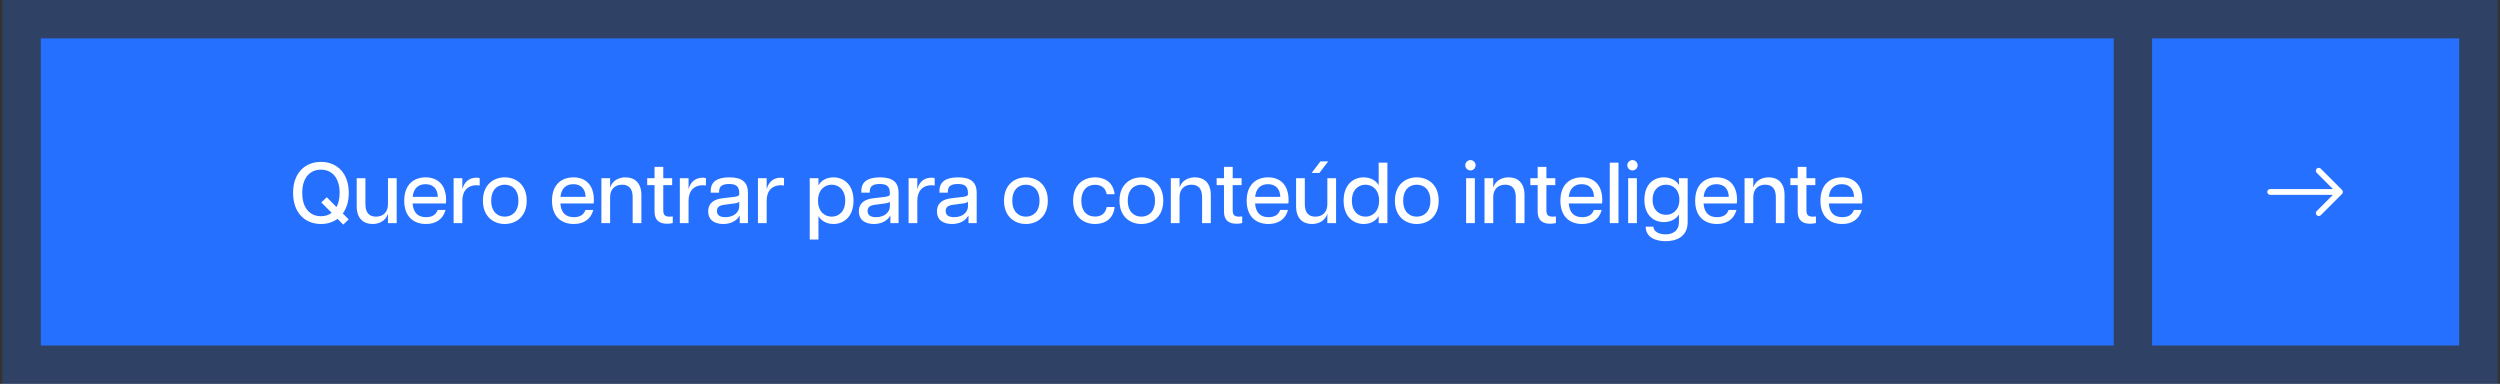 <svg xmlns="http://www.w3.org/2000/svg" width="521" height="80" viewBox="0 0 521 80" fill="none"><rect x="0" y="0" width="521" height="80" fill="#333333" stroke="none"/><rect width="520" height="80" transform="translate(0.5)" fill="#2670FF" fill-opacity="0.25"></rect><rect width="432" height="64" transform="translate(8.5 8)" fill="#2670FF"></rect><path d="M71.534 46.806L70.346 45.6C69.41 46.302 68.222 46.68 66.89 46.68C63.488 46.68 61.076 44.268 61.076 40.2C61.076 36.132 63.488 33.738 66.89 33.738C70.274 33.738 72.686 36.132 72.686 40.2C72.686 41.964 72.236 43.404 71.444 44.484L72.668 45.726L71.534 46.806ZM66.89 45.06C67.754 45.06 68.51 44.826 69.122 44.358L66.962 42.18L68.096 41.1L70.13 43.152C70.544 42.396 70.778 41.406 70.778 40.2C70.778 37.068 69.194 35.358 66.89 35.358C64.568 35.358 62.984 37.068 62.984 40.2C62.984 43.332 64.568 45.06 66.89 45.06ZM76.154 42.558C76.154 44.232 76.874 45.15 78.35 45.15C79.826 45.15 80.852 44.232 80.852 42.558V37.14H82.67V46.5H80.852V44.628H80.798C80.636 45.33 79.736 46.68 77.648 46.68C75.812 46.68 74.336 45.618 74.336 42.972V37.14H76.154V42.558ZM88.776 46.68C86.256 46.68 84.24 45.204 84.24 41.838C84.24 38.4 86.292 36.96 88.704 36.96C91.116 36.96 92.97 38.418 92.97 41.694C92.97 42.018 92.952 42.198 92.916 42.396H85.986C86.13 44.358 87.12 45.258 88.794 45.258C89.946 45.258 90.828 44.844 91.224 43.746H92.844C92.286 45.834 90.684 46.68 88.776 46.68ZM86.004 41.028H91.242C91.206 39.39 90.288 38.382 88.686 38.382C87.192 38.382 86.166 39.246 86.004 41.028ZM94.533 46.5V37.14H96.351V39.3H96.405C96.675 38.202 97.557 37.032 99.267 37.032C99.501 37.032 99.753 37.05 99.969 37.122V38.652C99.735 38.616 99.519 38.598 99.285 38.598C97.539 38.598 96.351 39.732 96.351 41.82V46.5H94.533ZM105.194 46.68C102.872 46.68 100.64 45.168 100.64 41.82C100.64 38.472 102.872 36.96 105.194 36.96C107.534 36.96 109.766 38.472 109.766 41.82C109.766 45.168 107.534 46.68 105.194 46.68ZM105.194 45.15C106.706 45.15 108.038 44.124 108.038 41.82C108.038 39.516 106.706 38.49 105.194 38.49C103.682 38.49 102.368 39.516 102.368 41.82C102.368 44.124 103.682 45.15 105.194 45.15ZM119.573 46.68C117.053 46.68 115.037 45.204 115.037 41.838C115.037 38.4 117.089 36.96 119.501 36.96C121.913 36.96 123.767 38.418 123.767 41.694C123.767 42.018 123.749 42.198 123.713 42.396H116.783C116.927 44.358 117.917 45.258 119.591 45.258C120.743 45.258 121.625 44.844 122.021 43.746H123.641C123.083 45.834 121.481 46.68 119.573 46.68ZM116.801 41.028H122.039C122.003 39.39 121.085 38.382 119.483 38.382C117.989 38.382 116.963 39.246 116.801 41.028ZM131.846 41.082C131.846 39.408 131.126 38.49 129.65 38.49C128.174 38.49 127.148 39.408 127.148 41.082V46.5H125.33V37.14H127.148V39.012H127.202C127.364 38.31 128.264 36.96 130.352 36.96C132.188 36.96 133.664 38.022 133.664 40.668V46.5H131.846V41.082ZM139.036 46.626C137.47 46.626 136.408 45.96 136.408 44.124V38.58H134.878V37.14H136.408V34.782H138.226V37.14H140.08V38.58H138.226V43.818C138.226 44.736 138.532 45.15 139.54 45.15C139.756 45.15 139.918 45.15 140.206 45.114V46.482C139.864 46.572 139.468 46.626 139.036 46.626ZM141.678 46.5V37.14H143.496V39.3H143.55C143.82 38.202 144.702 37.032 146.412 37.032C146.646 37.032 146.898 37.05 147.114 37.122V38.652C146.88 38.616 146.664 38.598 146.43 38.598C144.684 38.598 143.496 39.732 143.496 41.82V46.5H141.678ZM150.723 46.68C148.977 46.68 147.591 45.906 147.591 44.052C147.591 42.252 148.905 41.514 150.579 41.316L152.901 41.046C153.765 40.938 154.053 40.776 154.053 40.488V40.236C154.053 38.742 153.279 38.346 151.965 38.346C150.615 38.346 149.859 38.742 149.859 39.93V40.146H148.113V39.768C148.113 37.896 149.427 36.96 152.001 36.96C154.647 36.96 155.871 37.95 155.871 40.218V46.5H154.161V44.988H154.089C153.909 45.348 153.027 46.68 150.723 46.68ZM151.173 45.258C153.153 45.258 154.053 44.034 154.053 43.026V42C153.927 42.198 153.693 42.324 152.775 42.432L151.011 42.666C149.841 42.81 149.409 43.224 149.409 43.962C149.409 44.844 150.039 45.258 151.173 45.258ZM157.955 46.5V37.14H159.773V39.3H159.827C160.097 38.202 160.979 37.032 162.689 37.032C162.923 37.032 163.175 37.05 163.391 37.122V38.652C163.157 38.616 162.941 38.598 162.707 38.598C160.961 38.598 159.773 39.732 159.773 41.82V46.5H157.955ZM168.748 49.92V37.14H170.566V38.616C171.124 37.59 172.312 36.96 173.698 36.96C175.786 36.96 177.874 38.418 177.874 41.82C177.874 45.204 175.786 46.68 173.698 46.68C172.312 46.68 171.124 46.05 170.566 45.024V49.92H168.748ZM173.32 45.15C174.778 45.15 176.146 44.106 176.146 41.82C176.146 39.534 174.778 38.49 173.32 38.49C171.88 38.49 170.476 39.534 170.476 41.82C170.476 44.106 171.88 45.15 173.32 45.15ZM182.118 46.68C180.372 46.68 178.986 45.906 178.986 44.052C178.986 42.252 180.3 41.514 181.974 41.316L184.296 41.046C185.16 40.938 185.448 40.776 185.448 40.488V40.236C185.448 38.742 184.674 38.346 183.36 38.346C182.01 38.346 181.254 38.742 181.254 39.93V40.146H179.508V39.768C179.508 37.896 180.822 36.96 183.396 36.96C186.042 36.96 187.266 37.95 187.266 40.218V46.5H185.556V44.988H185.484C185.304 45.348 184.422 46.68 182.118 46.68ZM182.568 45.258C184.548 45.258 185.448 44.034 185.448 43.026V42C185.322 42.198 185.088 42.324 184.17 42.432L182.406 42.666C181.236 42.81 180.804 43.224 180.804 43.962C180.804 44.844 181.434 45.258 182.568 45.258ZM189.35 46.5V37.14H191.168V39.3H191.222C191.492 38.202 192.374 37.032 194.084 37.032C194.318 37.032 194.57 37.05 194.786 37.122V38.652C194.552 38.616 194.336 38.598 194.102 38.598C192.356 38.598 191.168 39.732 191.168 41.82V46.5H189.35ZM198.395 46.68C196.649 46.68 195.263 45.906 195.263 44.052C195.263 42.252 196.577 41.514 198.251 41.316L200.573 41.046C201.437 40.938 201.725 40.776 201.725 40.488V40.236C201.725 38.742 200.951 38.346 199.637 38.346C198.287 38.346 197.531 38.742 197.531 39.93V40.146H195.785V39.768C195.785 37.896 197.099 36.96 199.673 36.96C202.319 36.96 203.543 37.95 203.543 40.218V46.5H201.833V44.988H201.761C201.581 45.348 200.699 46.68 198.395 46.68ZM198.845 45.258C200.825 45.258 201.725 44.034 201.725 43.026V42C201.599 42.198 201.365 42.324 200.447 42.432L198.683 42.666C197.513 42.81 197.081 43.224 197.081 43.962C197.081 44.844 197.711 45.258 198.845 45.258ZM213.792 46.68C211.47 46.68 209.238 45.168 209.238 41.82C209.238 38.472 211.47 36.96 213.792 36.96C216.132 36.96 218.364 38.472 218.364 41.82C218.364 45.168 216.132 46.68 213.792 46.68ZM213.792 45.15C215.304 45.15 216.636 44.124 216.636 41.82C216.636 39.516 215.304 38.49 213.792 38.49C212.28 38.49 210.966 39.516 210.966 41.82C210.966 44.124 212.28 45.15 213.792 45.15ZM228.206 46.68C225.848 46.68 223.634 45.222 223.634 41.838C223.634 38.454 225.848 36.96 228.206 36.96C229.88 36.96 231.95 37.68 232.292 40.47H230.636C230.384 39.03 229.358 38.508 228.188 38.508C226.478 38.508 225.344 39.732 225.344 41.838C225.344 43.944 226.478 45.132 228.188 45.132C229.376 45.132 230.384 44.592 230.636 43.134H232.292C231.986 45.96 229.88 46.68 228.206 46.68ZM237.856 46.68C235.534 46.68 233.302 45.168 233.302 41.82C233.302 38.472 235.534 36.96 237.856 36.96C240.196 36.96 242.428 38.472 242.428 41.82C242.428 45.168 240.196 46.68 237.856 46.68ZM237.856 45.15C239.368 45.15 240.7 44.124 240.7 41.82C240.7 39.516 239.368 38.49 237.856 38.49C236.344 38.49 235.03 39.516 235.03 41.82C235.03 44.124 236.344 45.15 237.856 45.15ZM250.516 41.082C250.516 39.408 249.796 38.49 248.32 38.49C246.844 38.49 245.818 39.408 245.818 41.082V46.5H244V37.14H245.818V39.012H245.872C246.034 38.31 246.934 36.96 249.022 36.96C250.858 36.96 252.334 38.022 252.334 40.668V46.5H250.516V41.082ZM257.706 46.626C256.14 46.626 255.078 45.96 255.078 44.124V38.58H253.548V37.14H255.078V34.782H256.896V37.14H258.75V38.58H256.896V43.818C256.896 44.736 257.202 45.15 258.21 45.15C258.426 45.15 258.588 45.15 258.876 45.114V46.482C258.534 46.572 258.138 46.626 257.706 46.626ZM264.346 46.68C261.826 46.68 259.81 45.204 259.81 41.838C259.81 38.4 261.862 36.96 264.274 36.96C266.686 36.96 268.54 38.418 268.54 41.694C268.54 42.018 268.522 42.198 268.486 42.396H261.556C261.7 44.358 262.69 45.258 264.364 45.258C265.516 45.258 266.398 44.844 266.794 43.746H268.414C267.856 45.834 266.254 46.68 264.346 46.68ZM261.574 41.028H266.812C266.776 39.39 265.858 38.382 264.256 38.382C262.762 38.382 261.736 39.246 261.574 41.028ZM271.922 42.558C271.922 44.232 272.642 45.15 274.118 45.15C275.594 45.15 276.62 44.232 276.62 42.558V37.14H278.438V46.5H276.62V44.628H276.566C276.404 45.33 275.504 46.68 273.416 46.68C271.58 46.68 270.104 45.618 270.104 42.972V37.14H271.922V42.558ZM273.344 36.042L275.18 33.63H276.8L274.964 36.042H273.344ZM284.183 46.68C282.095 46.68 280.007 45.204 280.007 41.82C280.007 38.418 282.095 36.96 284.183 36.96C285.569 36.96 286.757 37.59 287.315 38.616V33.9H289.133V46.5H287.315V45.024C286.757 46.05 285.569 46.68 284.183 46.68ZM284.561 45.15C286.001 45.15 287.405 44.106 287.405 41.82C287.405 39.534 286.001 38.49 284.561 38.49C283.103 38.49 281.735 39.534 281.735 41.82C281.735 44.106 283.103 45.15 284.561 45.15ZM295.249 46.68C292.927 46.68 290.695 45.168 290.695 41.82C290.695 38.472 292.927 36.96 295.249 36.96C297.589 36.96 299.821 38.472 299.821 41.82C299.821 45.168 297.589 46.68 295.249 46.68ZM295.249 45.15C296.761 45.15 298.093 44.124 298.093 41.82C298.093 39.516 296.761 38.49 295.249 38.49C293.737 38.49 292.423 39.516 292.423 41.82C292.423 44.124 293.737 45.15 295.249 45.15ZM305.541 46.5V37.14H307.359V46.5H305.541ZM306.441 35.52C305.865 35.52 305.361 35.052 305.361 34.44C305.361 33.846 305.865 33.36 306.441 33.36C307.017 33.36 307.521 33.846 307.521 34.44C307.521 35.052 307.017 35.52 306.441 35.52ZM315.889 41.082C315.889 39.408 315.169 38.49 313.693 38.49C312.217 38.49 311.191 39.408 311.191 41.082V46.5H309.373V37.14H311.191V39.012H311.245C311.407 38.31 312.307 36.96 314.395 36.96C316.231 36.96 317.707 38.022 317.707 40.668V46.5H315.889V41.082ZM323.079 46.626C321.513 46.626 320.451 45.96 320.451 44.124V38.58H318.921V37.14H320.451V34.782H322.269V37.14H324.123V38.58H322.269V43.818C322.269 44.736 322.575 45.15 323.583 45.15C323.799 45.15 323.961 45.15 324.249 45.114V46.482C323.907 46.572 323.511 46.626 323.079 46.626ZM329.719 46.68C327.199 46.68 325.183 45.204 325.183 41.838C325.183 38.4 327.235 36.96 329.647 36.96C332.059 36.96 333.913 38.418 333.913 41.694C333.913 42.018 333.895 42.198 333.859 42.396H326.929C327.073 44.358 328.063 45.258 329.737 45.258C330.889 45.258 331.771 44.844 332.167 43.746H333.787C333.229 45.834 331.627 46.68 329.719 46.68ZM326.947 41.028H332.185C332.149 39.39 331.231 38.382 329.629 38.382C328.135 38.382 327.109 39.246 326.947 41.028ZM335.477 46.5V33.9H337.295V46.5H335.477ZM339.309 46.5V37.14H341.127V46.5H339.309ZM340.209 35.52C339.633 35.52 339.129 35.052 339.129 34.44C339.129 33.846 339.633 33.36 340.209 33.36C340.785 33.36 341.289 33.846 341.289 34.44C341.289 35.052 340.785 35.52 340.209 35.52ZM347.119 50.262C345.265 50.262 342.979 49.614 342.961 47.238H344.563C344.617 48.3 345.769 48.84 347.083 48.84C348.631 48.84 349.891 48.102 349.891 46.284V44.736H349.855C349.279 45.708 348.073 46.284 346.759 46.284C344.707 46.284 342.691 44.934 342.691 41.622C342.691 38.31 344.725 36.96 346.759 36.96C348.073 36.96 349.279 37.536 349.855 38.508H349.891V37.14H351.709V46.284C351.709 49.524 349.081 50.262 347.119 50.262ZM347.191 44.772C348.631 44.772 349.981 43.764 349.981 41.622C349.981 39.48 348.631 38.49 347.191 38.49C345.733 38.49 344.401 39.48 344.401 41.622C344.401 43.764 345.733 44.772 347.191 44.772ZM357.809 46.68C355.289 46.68 353.273 45.204 353.273 41.838C353.273 38.4 355.325 36.96 357.737 36.96C360.149 36.96 362.003 38.418 362.003 41.694C362.003 42.018 361.985 42.198 361.949 42.396H355.019C355.163 44.358 356.153 45.258 357.827 45.258C358.979 45.258 359.861 44.844 360.257 43.746H361.877C361.319 45.834 359.717 46.68 357.809 46.68ZM355.037 41.028H360.275C360.239 39.39 359.321 38.382 357.719 38.382C356.225 38.382 355.199 39.246 355.037 41.028ZM370.083 41.082C370.083 39.408 369.363 38.49 367.887 38.49C366.411 38.49 365.385 39.408 365.385 41.082V46.5H363.567V37.14H365.385V39.012H365.439C365.601 38.31 366.501 36.96 368.589 36.96C370.425 36.96 371.901 38.022 371.901 40.668V46.5H370.083V41.082ZM377.272 46.626C375.706 46.626 374.644 45.96 374.644 44.124V38.58H373.114V37.14H374.644V34.782H376.462V37.14H378.316V38.58H376.462V43.818C376.462 44.736 376.768 45.15 377.776 45.15C377.992 45.15 378.154 45.15 378.442 45.114V46.482C378.1 46.572 377.704 46.626 377.272 46.626ZM383.912 46.68C381.392 46.68 379.376 45.204 379.376 41.838C379.376 38.4 381.428 36.96 383.84 36.96C386.252 36.96 388.106 38.418 388.106 41.694C388.106 42.018 388.088 42.198 388.052 42.396H381.122C381.266 44.358 382.256 45.258 383.93 45.258C385.082 45.258 385.964 44.844 386.36 43.746H387.98C387.422 45.834 385.82 46.68 383.912 46.68ZM381.14 41.028H386.378C386.342 39.39 385.424 38.382 383.822 38.382C382.328 38.382 381.302 39.246 381.14 41.028Z" fill="white"></path><rect width="64" height="64" transform="translate(448.5 8)" fill="#2670FF"></rect><path d="M487.532 39.404C487.605 39.793 487.793 40.15 488.072 40.429C488.309 40.192 488.308 39.809 488.072 39.572L487.446 38.945L487.532 39.404ZM488.072 40.429C487.599 39.956 486.831 39.956 486.357 40.429L482.798 43.989C482.561 44.225 482.561 44.609 482.798 44.846C483.034 45.083 483.418 45.083 483.655 44.846L488.072 40.429ZM487.446 38.945L483.655 35.154C483.418 34.918 483.034 34.918 482.798 35.154C482.561 35.391 482.561 35.775 482.798 36.012L486.608 39.823C486.996 40.211 487.523 40.429 488.072 40.429L487.446 38.945ZM487.643 40C487.643 39.666 487.372 39.395 487.038 39.395L473.106 39.395C472.771 39.395 472.5 39.666 472.5 40C472.5 40.335 472.771 40.606 473.106 40.606L487.038 40.606C487.372 40.606 487.643 40.335 487.643 40Z" fill="white"></path></svg>